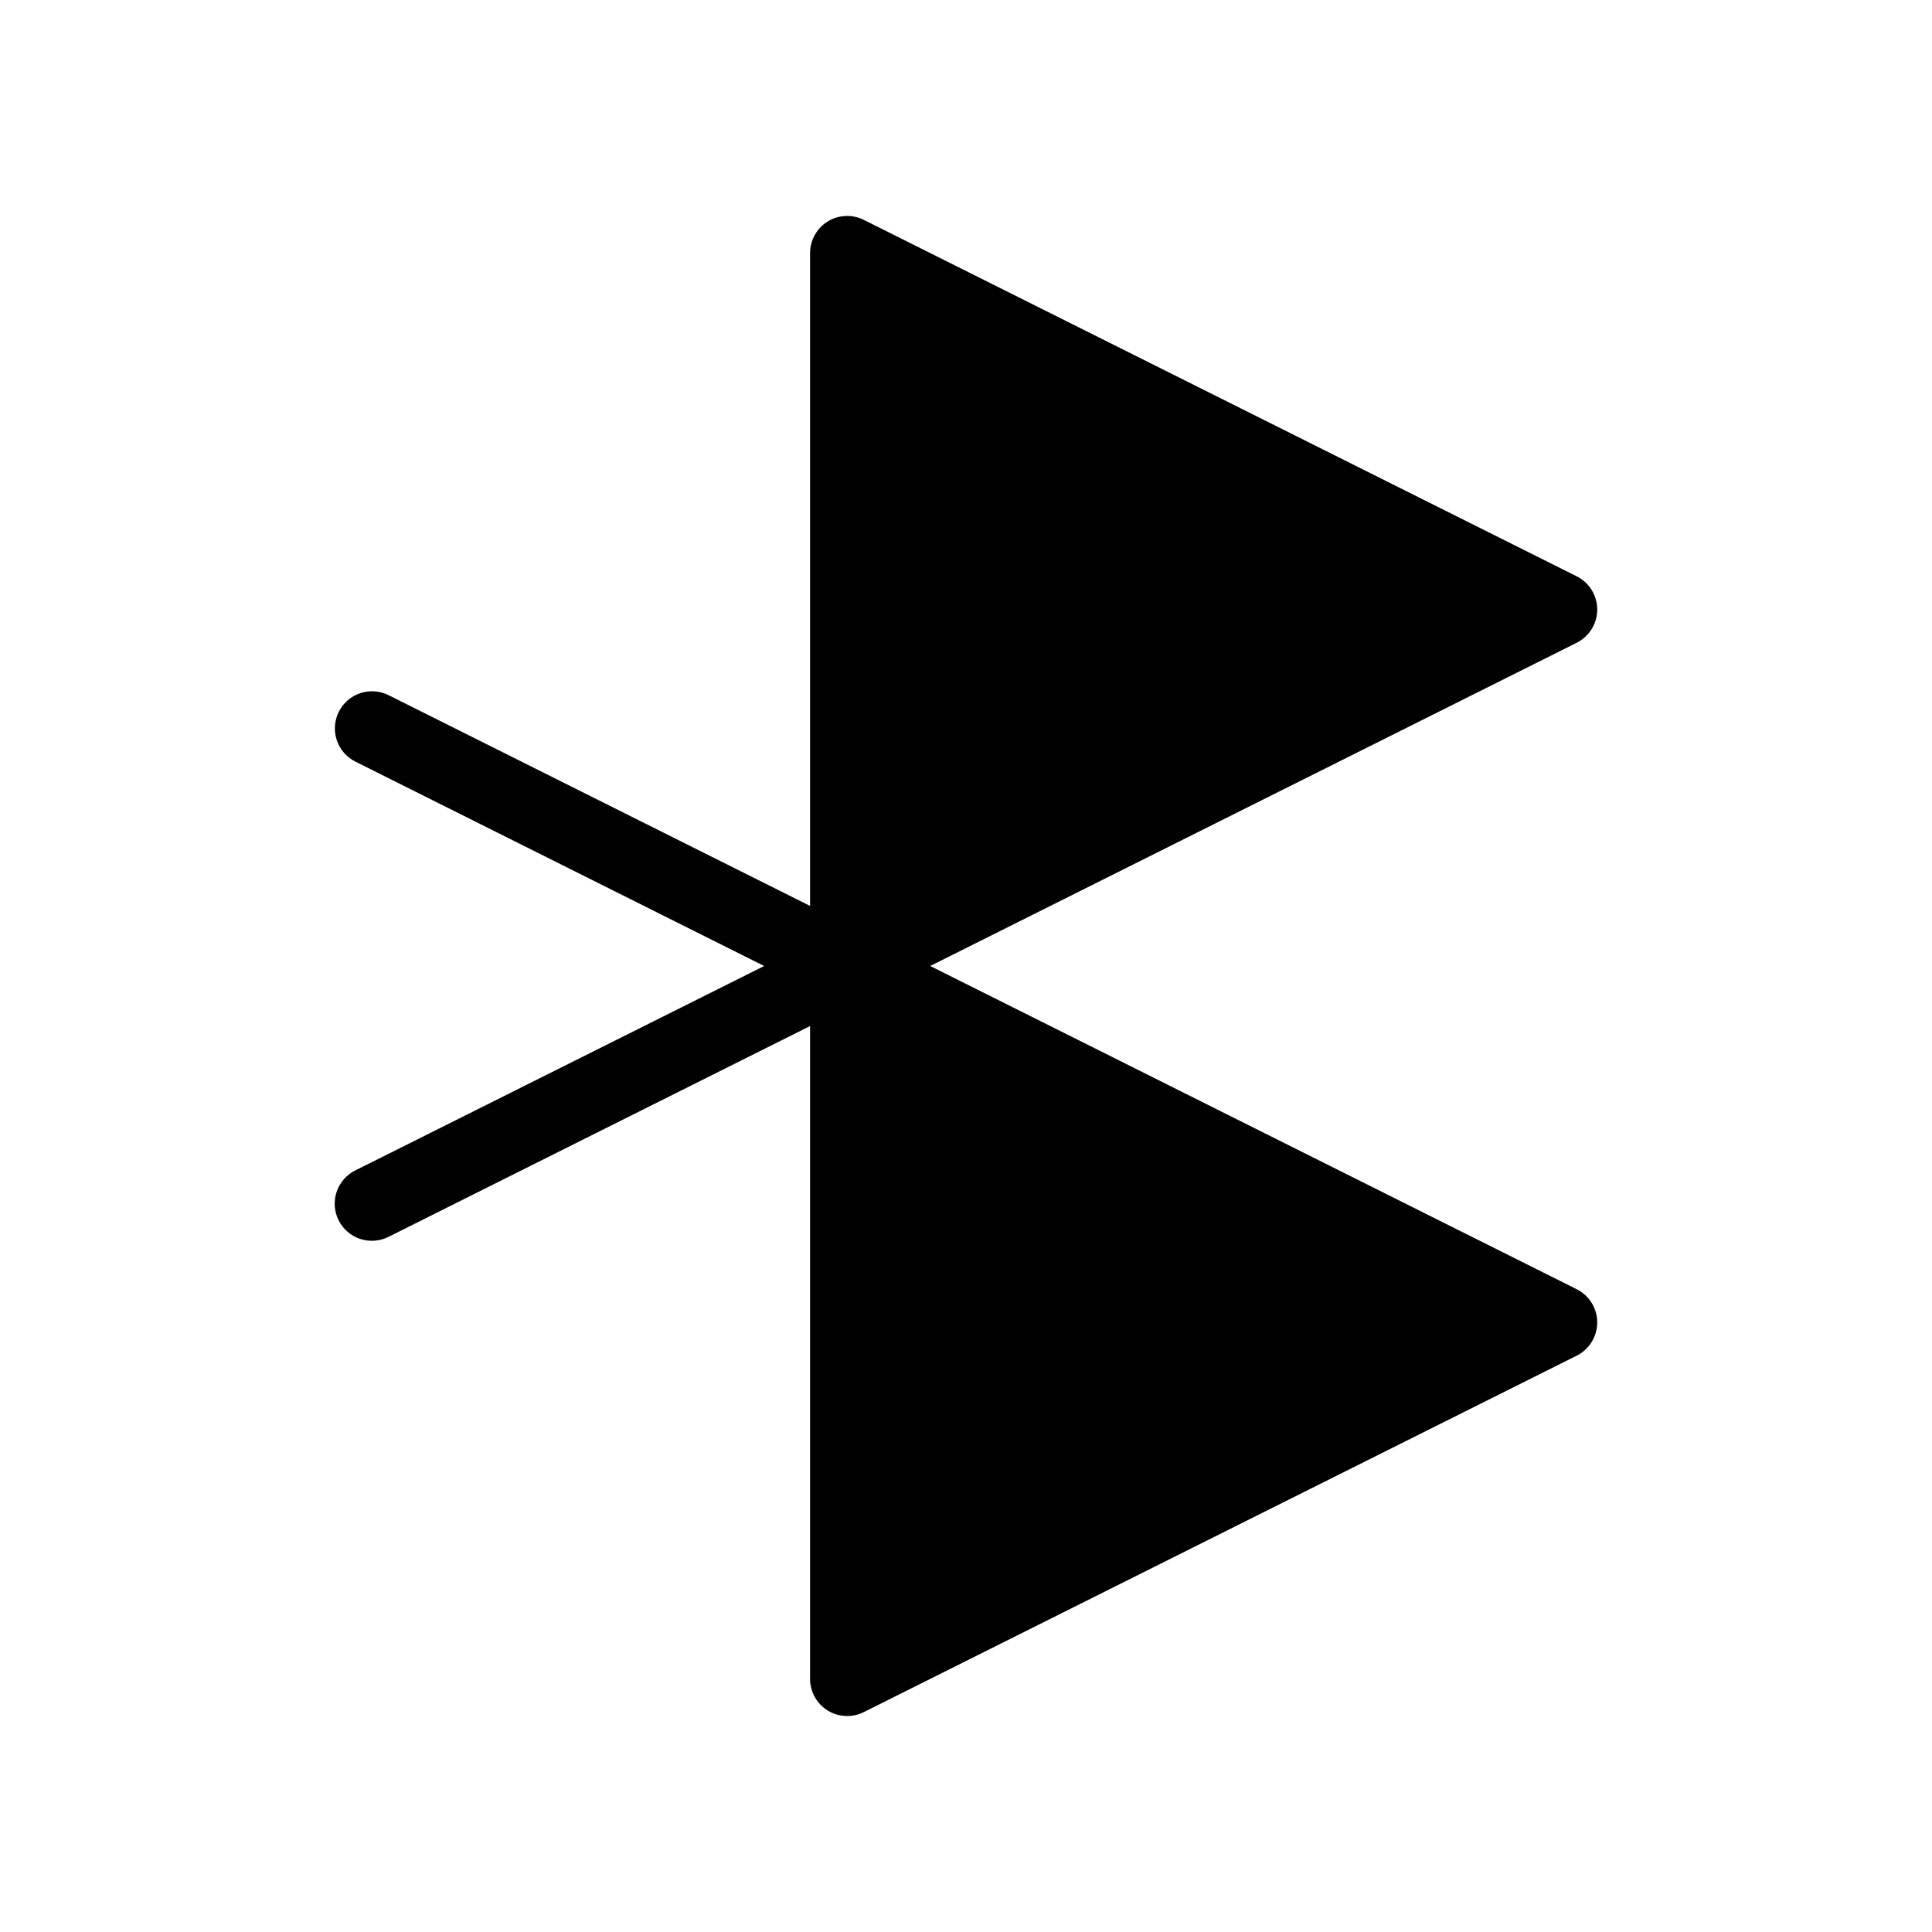 <?xml version="1.0" encoding="UTF-8"?>
<!-- Uploaded to: ICON Repo, www.iconrepo.com, Generator: ICON Repo Mixer Tools -->
<svg fill="#000000" width="800px" height="800px" version="1.1" viewBox="144 144 512 512" xmlns="http://www.w3.org/2000/svg">
 <path d="m238.16 454.17c-2.34 1.164-4.125 3.211-4.953 5.691-0.832 2.477-0.641 5.188 0.527 7.523 1.172 2.34 3.223 4.117 5.703 4.941 2.484 0.824 5.191 0.625 7.527-0.551l111.71-55.859v173.01c0 3.41 1.766 6.578 4.664 8.371 2.902 1.793 6.523 1.957 9.574 0.434l188.93-94.465c3.332-1.668 5.438-5.074 5.438-8.805 0-3.727-2.106-7.133-5.438-8.801l-171.33-85.66 171.33-85.664c3.332-1.668 5.438-5.074 5.438-8.801 0-3.727-2.106-7.137-5.438-8.805l-188.93-94.465v0.004c-3.051-1.527-6.672-1.363-9.574 0.43-2.898 1.793-4.664 4.961-4.664 8.371v173.01l-111.71-55.859c-4.859-2.41-10.754-0.438-13.18 4.414-2.426 4.852-0.469 10.754 4.375 13.191l4.402 2.199 103.95 51.977-103.95 51.973z"/>
</svg>